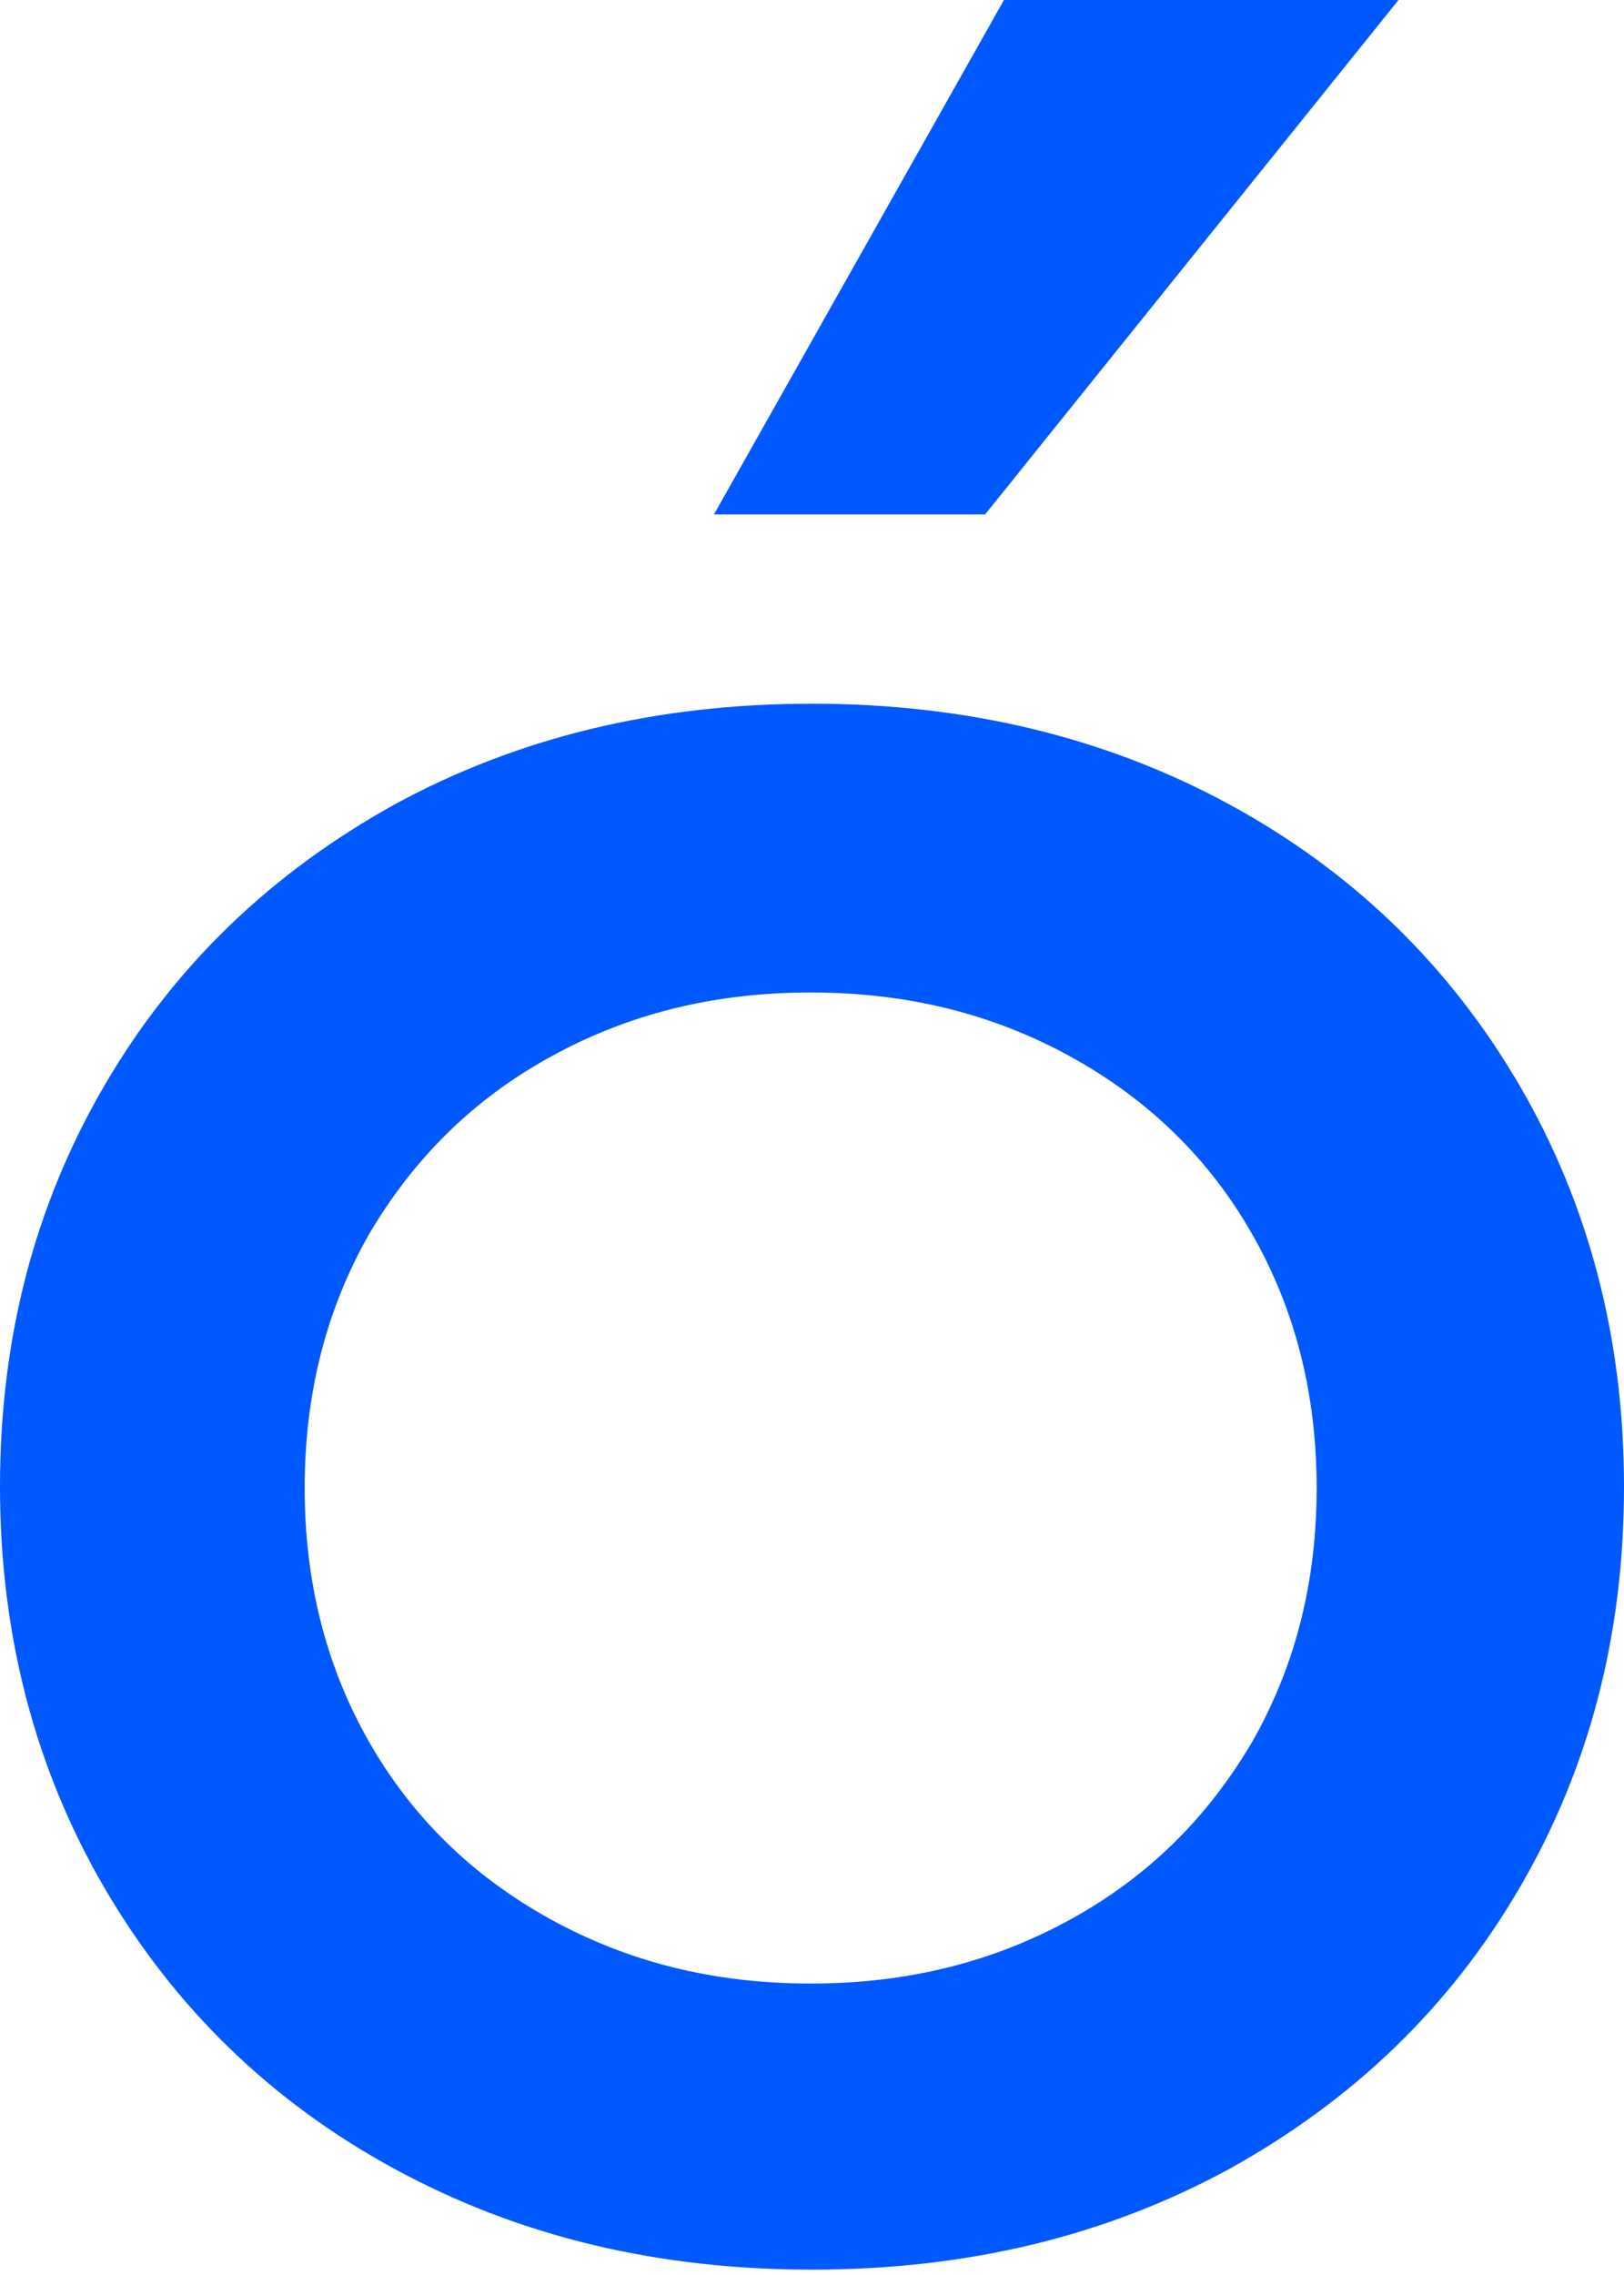 <?xml version="1.0" encoding="UTF-8"?> <svg xmlns="http://www.w3.org/2000/svg" width="20" height="28" viewBox="0 0 20 28" fill="none"> <path d="M4.859 26.694C3.339 25.868 2.149 24.711 1.289 23.24C0.43 21.769 0 20.116 0 18.297C0 16.463 0.43 14.826 1.289 13.355C2.149 11.884 3.339 10.744 4.859 9.901C6.38 9.074 8.083 8.661 10 8.661C11.901 8.661 13.62 9.074 15.14 9.901C16.661 10.727 17.851 11.884 18.711 13.355C19.57 14.826 20 16.479 20 18.297C20 20.132 19.57 21.769 18.711 23.24C17.851 24.711 16.661 25.851 15.14 26.694C13.62 27.521 11.917 27.934 10 27.934C8.083 27.934 6.38 27.521 4.859 26.694ZM13.19 23.62C14.149 23.091 14.876 22.364 15.421 21.438C15.95 20.512 16.215 19.471 16.215 18.314C16.215 17.157 15.95 16.116 15.421 15.19C14.893 14.264 14.149 13.537 13.19 13.008C12.231 12.479 11.174 12.215 9.983 12.215C8.793 12.215 7.736 12.479 6.777 13.008C5.818 13.537 5.091 14.264 4.545 15.19C4.017 16.116 3.752 17.157 3.752 18.314C3.752 19.471 4.017 20.512 4.545 21.438C5.074 22.364 5.818 23.091 6.777 23.62C7.736 24.149 8.793 24.413 9.983 24.413C11.174 24.413 12.231 24.149 13.19 23.62Z" fill="#0058FF"></path> <path d="M12.364 0L8.793 6.331H12.132L17.223 0H12.364Z" fill="#0058FF"></path> </svg> 
